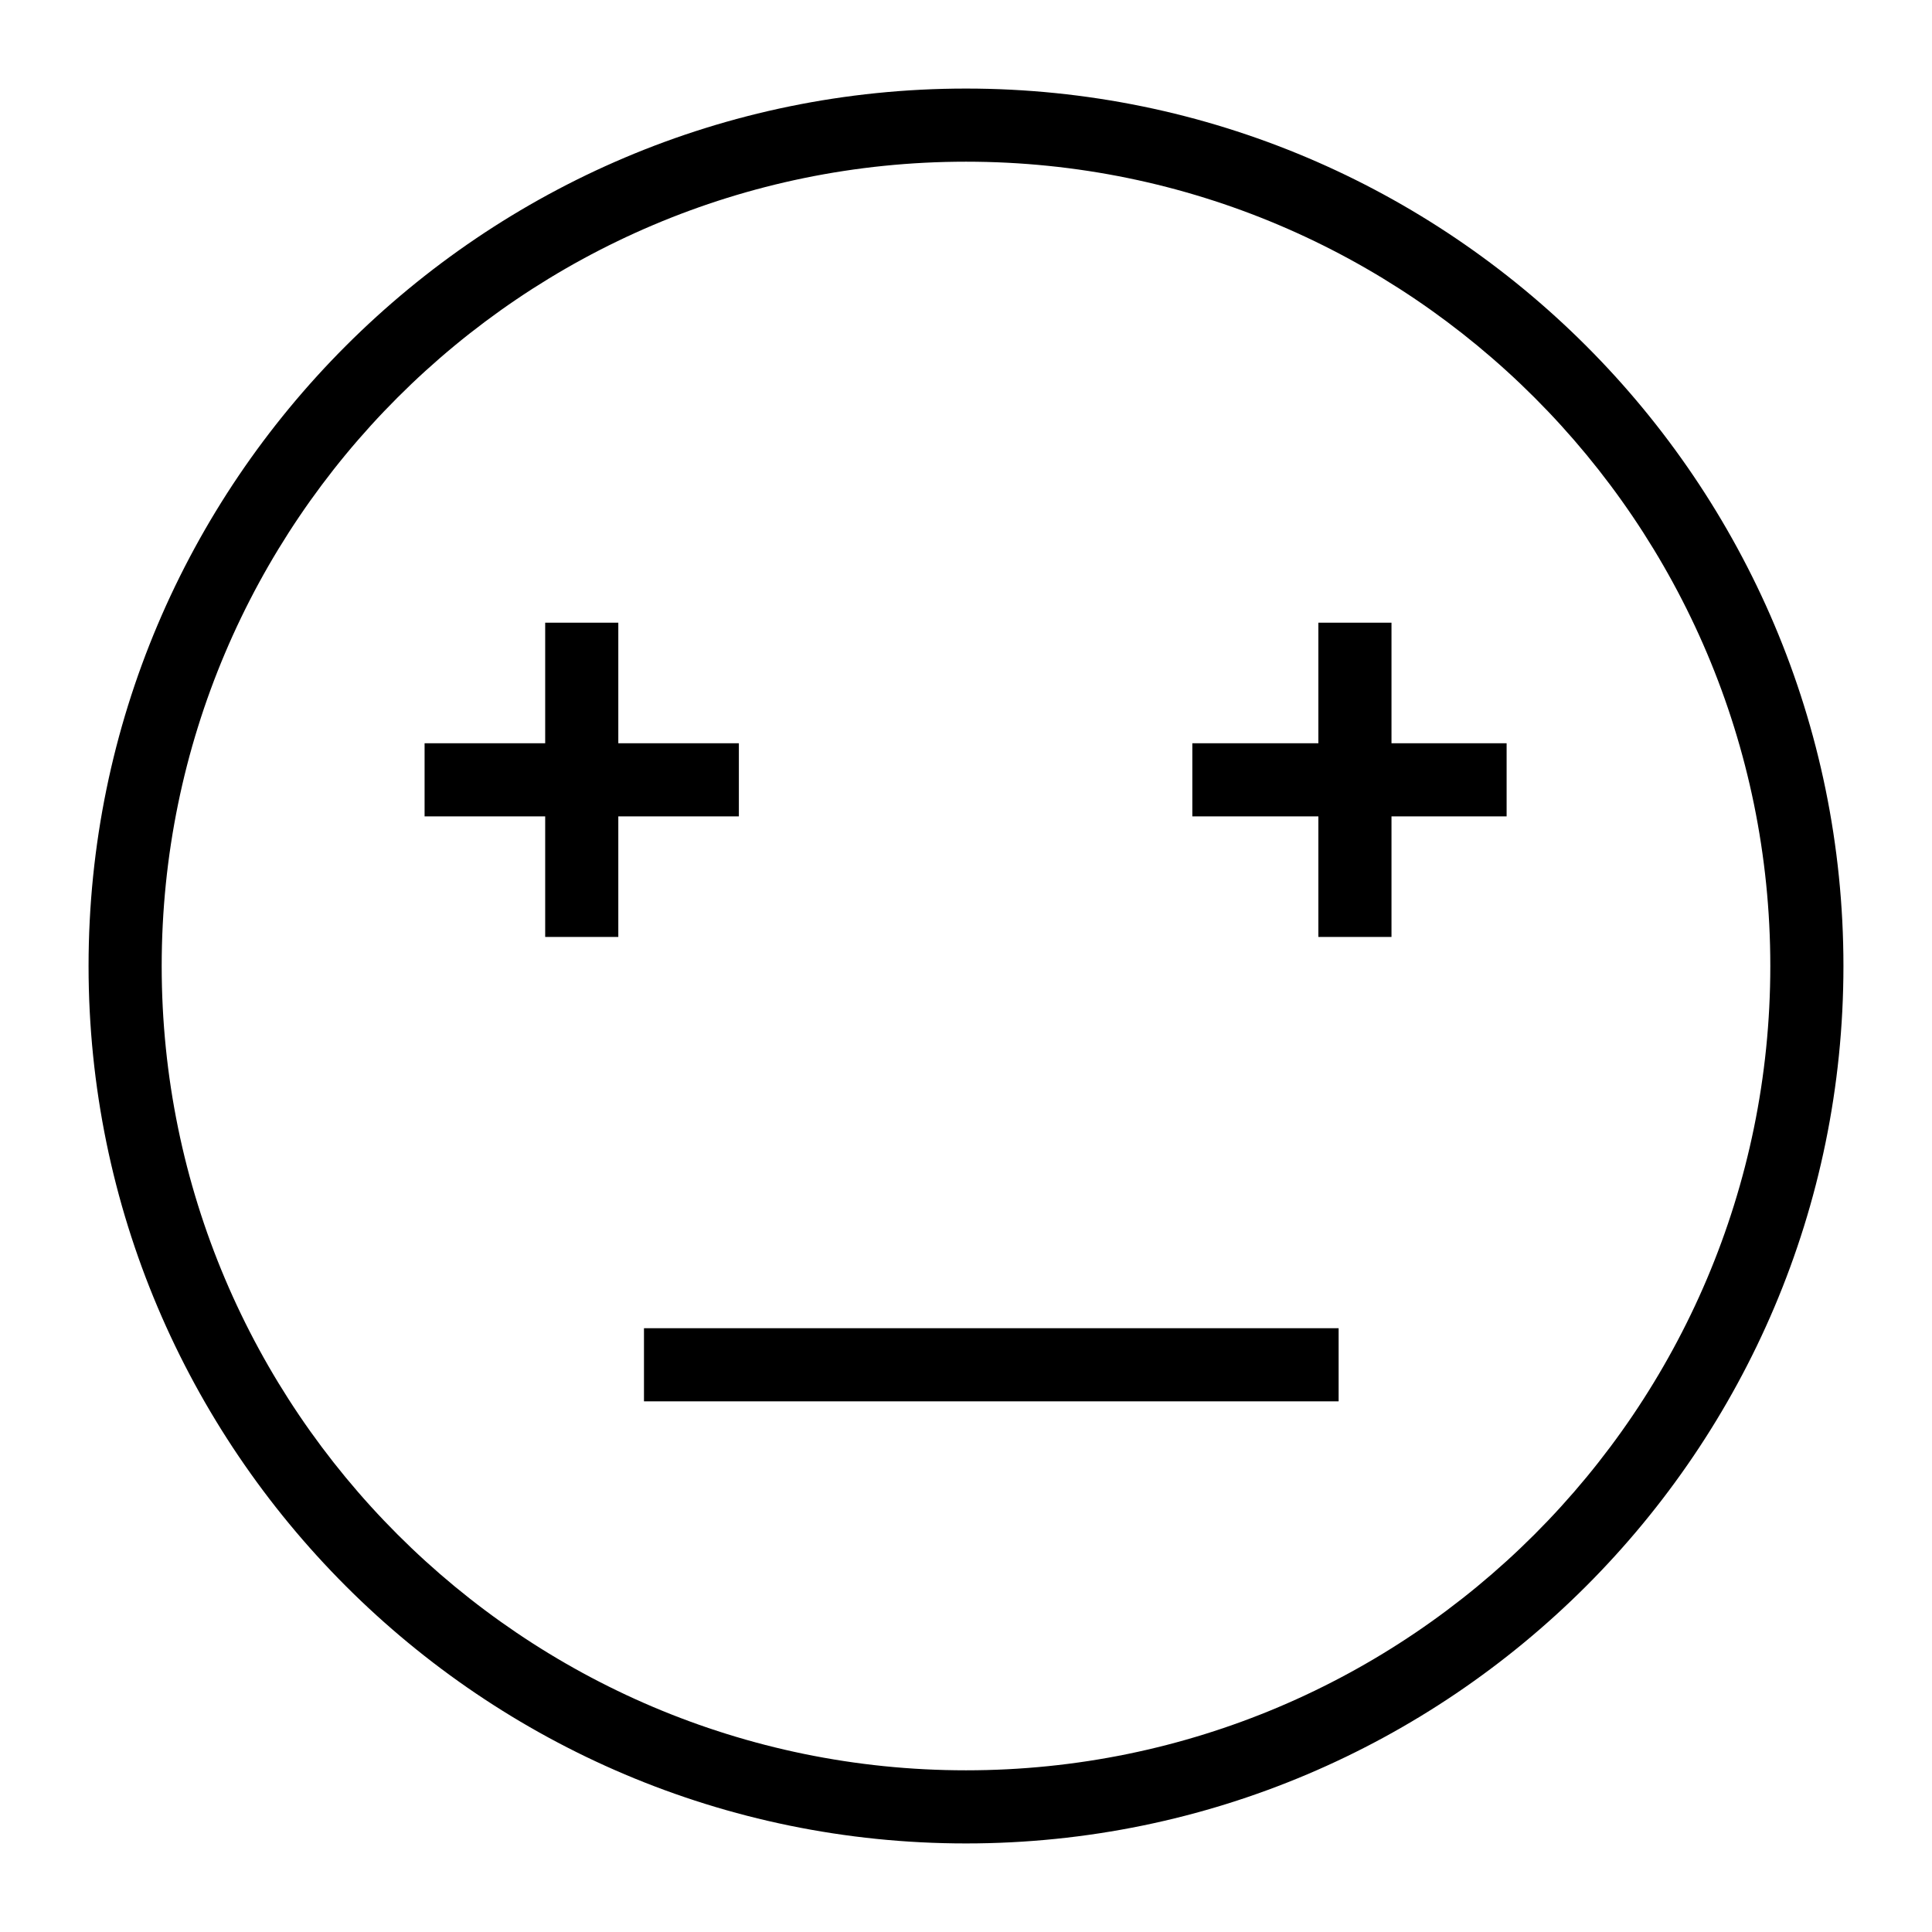 <?xml version="1.0" encoding="UTF-8"?>
<!-- Uploaded to: SVG Repo, www.svgrepo.com, Generator: SVG Repo Mixer Tools -->
<svg fill="#000000" width="800px" height="800px" version="1.1" viewBox="144 144 512 512" xmlns="http://www.w3.org/2000/svg">
 <g>
  <path d="m400 632.53c-128.21 0-232.53-104.32-232.53-232.53 0-128.21 104.31-232.53 232.53-232.53s232.53 104.31 232.53 232.53c0 128.21-104.32 232.53-232.53 232.53zm0-445.68c-117.53 0-213.15 95.621-213.15 213.15s95.617 213.15 213.15 213.15 213.15-95.617 213.15-213.15c0.004-117.53-95.613-213.15-213.14-213.15z"/>
  <path d="m256.52 340.97h83.289v19.379h-83.289z"/>
  <path d="m288.48 309.02h19.379v83.281h-19.379z"/>
  <path d="m493.38 309.02h19.379v83.281h-19.379z"/>
  <path d="m459.98 340.97h83.289v19.379h-83.289z"/>
  <path d="m314.66 495.99h184.09v19.379h-184.09z"/>
 </g>
</svg>
